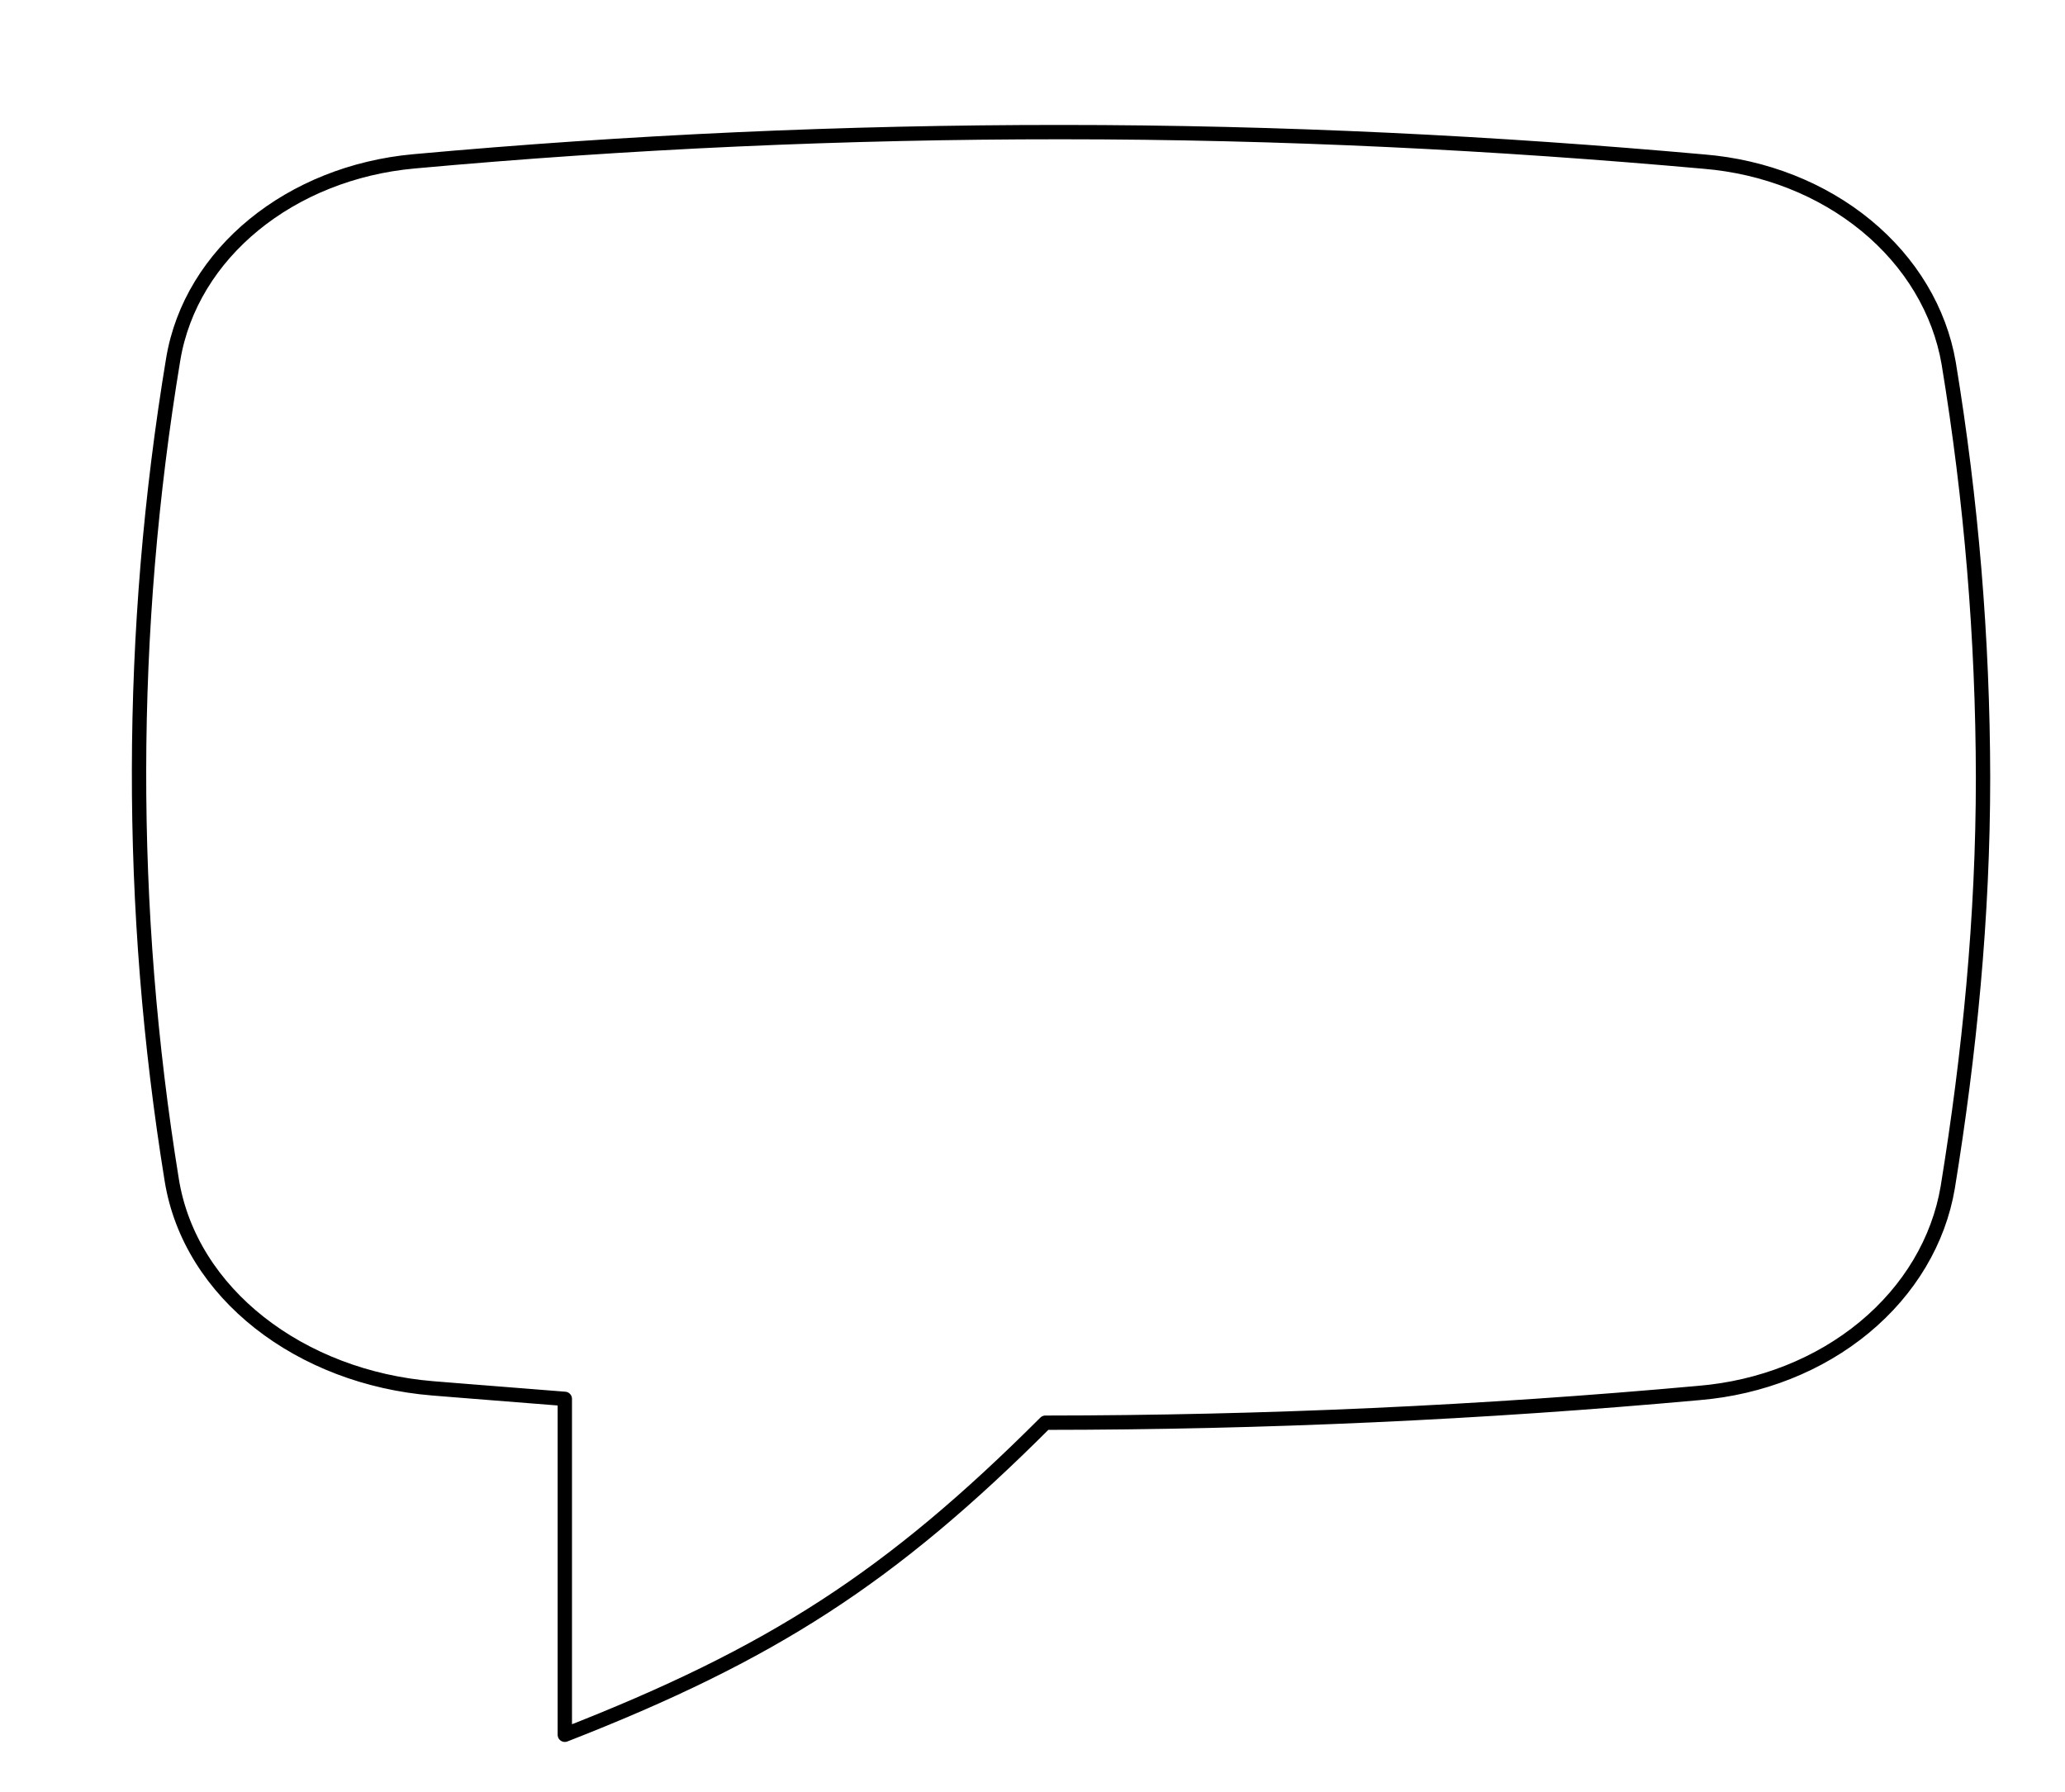 <svg width="288" height="250" viewBox="0 0 288 250" fill="none" xmlns="http://www.w3.org/2000/svg">
<g filter="url(#filter0_d_4235_12755)">
<path d="M56.342 189.674C37.952 188.172 22.502 176.474 19.951 160.592C13.802 122.619 13.871 84.079 20.157 46.123C22.626 31.278 36.573 20.064 53.73 18.508C83.716 15.78 113.847 14.419 143.997 14.43C174.875 14.43 204.642 15.95 233.648 18.544C242.131 19.241 250.102 22.39 256.287 27.486C262.473 32.582 266.517 39.332 267.776 46.66C270.933 65.801 272.535 85.112 272.569 104.449C272.569 124.051 270.656 143.1 267.652 161.611C266.398 169.08 262.3 175.968 256.012 181.172C249.724 186.376 241.61 189.597 232.969 190.318C202.68 193.065 172.249 194.45 141.796 194.467C120.217 216.038 103.677 226.715 74.774 238.001V191.141L60.786 190.032L56.342 189.674Z" fill="white"/>
<path d="M56.342 189.674C37.952 188.172 22.502 176.474 19.951 160.592C13.802 122.619 13.871 84.079 20.157 46.123C22.626 31.278 36.573 20.064 53.73 18.508C83.716 15.78 113.847 14.419 143.997 14.43C174.875 14.43 204.642 15.95 233.648 18.544C242.131 19.241 250.102 22.39 256.287 27.486C262.473 32.582 266.517 39.332 267.776 46.66C270.933 65.801 272.535 85.112 272.569 104.449C272.569 124.051 270.656 143.1 267.652 161.611C266.398 169.08 262.3 175.968 256.012 181.172C249.724 186.376 241.61 189.597 232.969 190.318C202.68 193.065 172.249 194.45 141.796 194.467C120.217 216.038 103.677 226.715 74.774 238.001V191.141L60.786 190.032L56.342 189.674Z" stroke="black" stroke-width="2" stroke-linecap="round" stroke-linejoin="round"/>
</g>
<defs>
<filter id="filter0_d_4235_12755" x="14.391" y="13.43" width="263.18" height="229.572" filterUnits="userSpaceOnUse" color-interpolation-filters="sRGB">
<feFlood flood-opacity="0" result="BackgroundImageFix"/>
<feColorMatrix in="SourceAlpha" type="matrix" values="0 0 0 0 0 0 0 0 0 0 0 0 0 0 0 0 0 0 127 0" result="hardAlpha"/>
<feOffset dx="4" dy="4"/>
<feComposite in2="hardAlpha" operator="out"/>
<feColorMatrix type="matrix" values="0 0 0 0 0.161 0 0 0 0 0.318 0 0 0 0 0.984 0 0 0 1 0"/>
<feBlend mode="normal" in2="BackgroundImageFix" result="effect1_dropShadow_4235_12755"/>
<feBlend mode="normal" in="SourceGraphic" in2="effect1_dropShadow_4235_12755" result="shape"/>
</filter>
</defs>
</svg>
